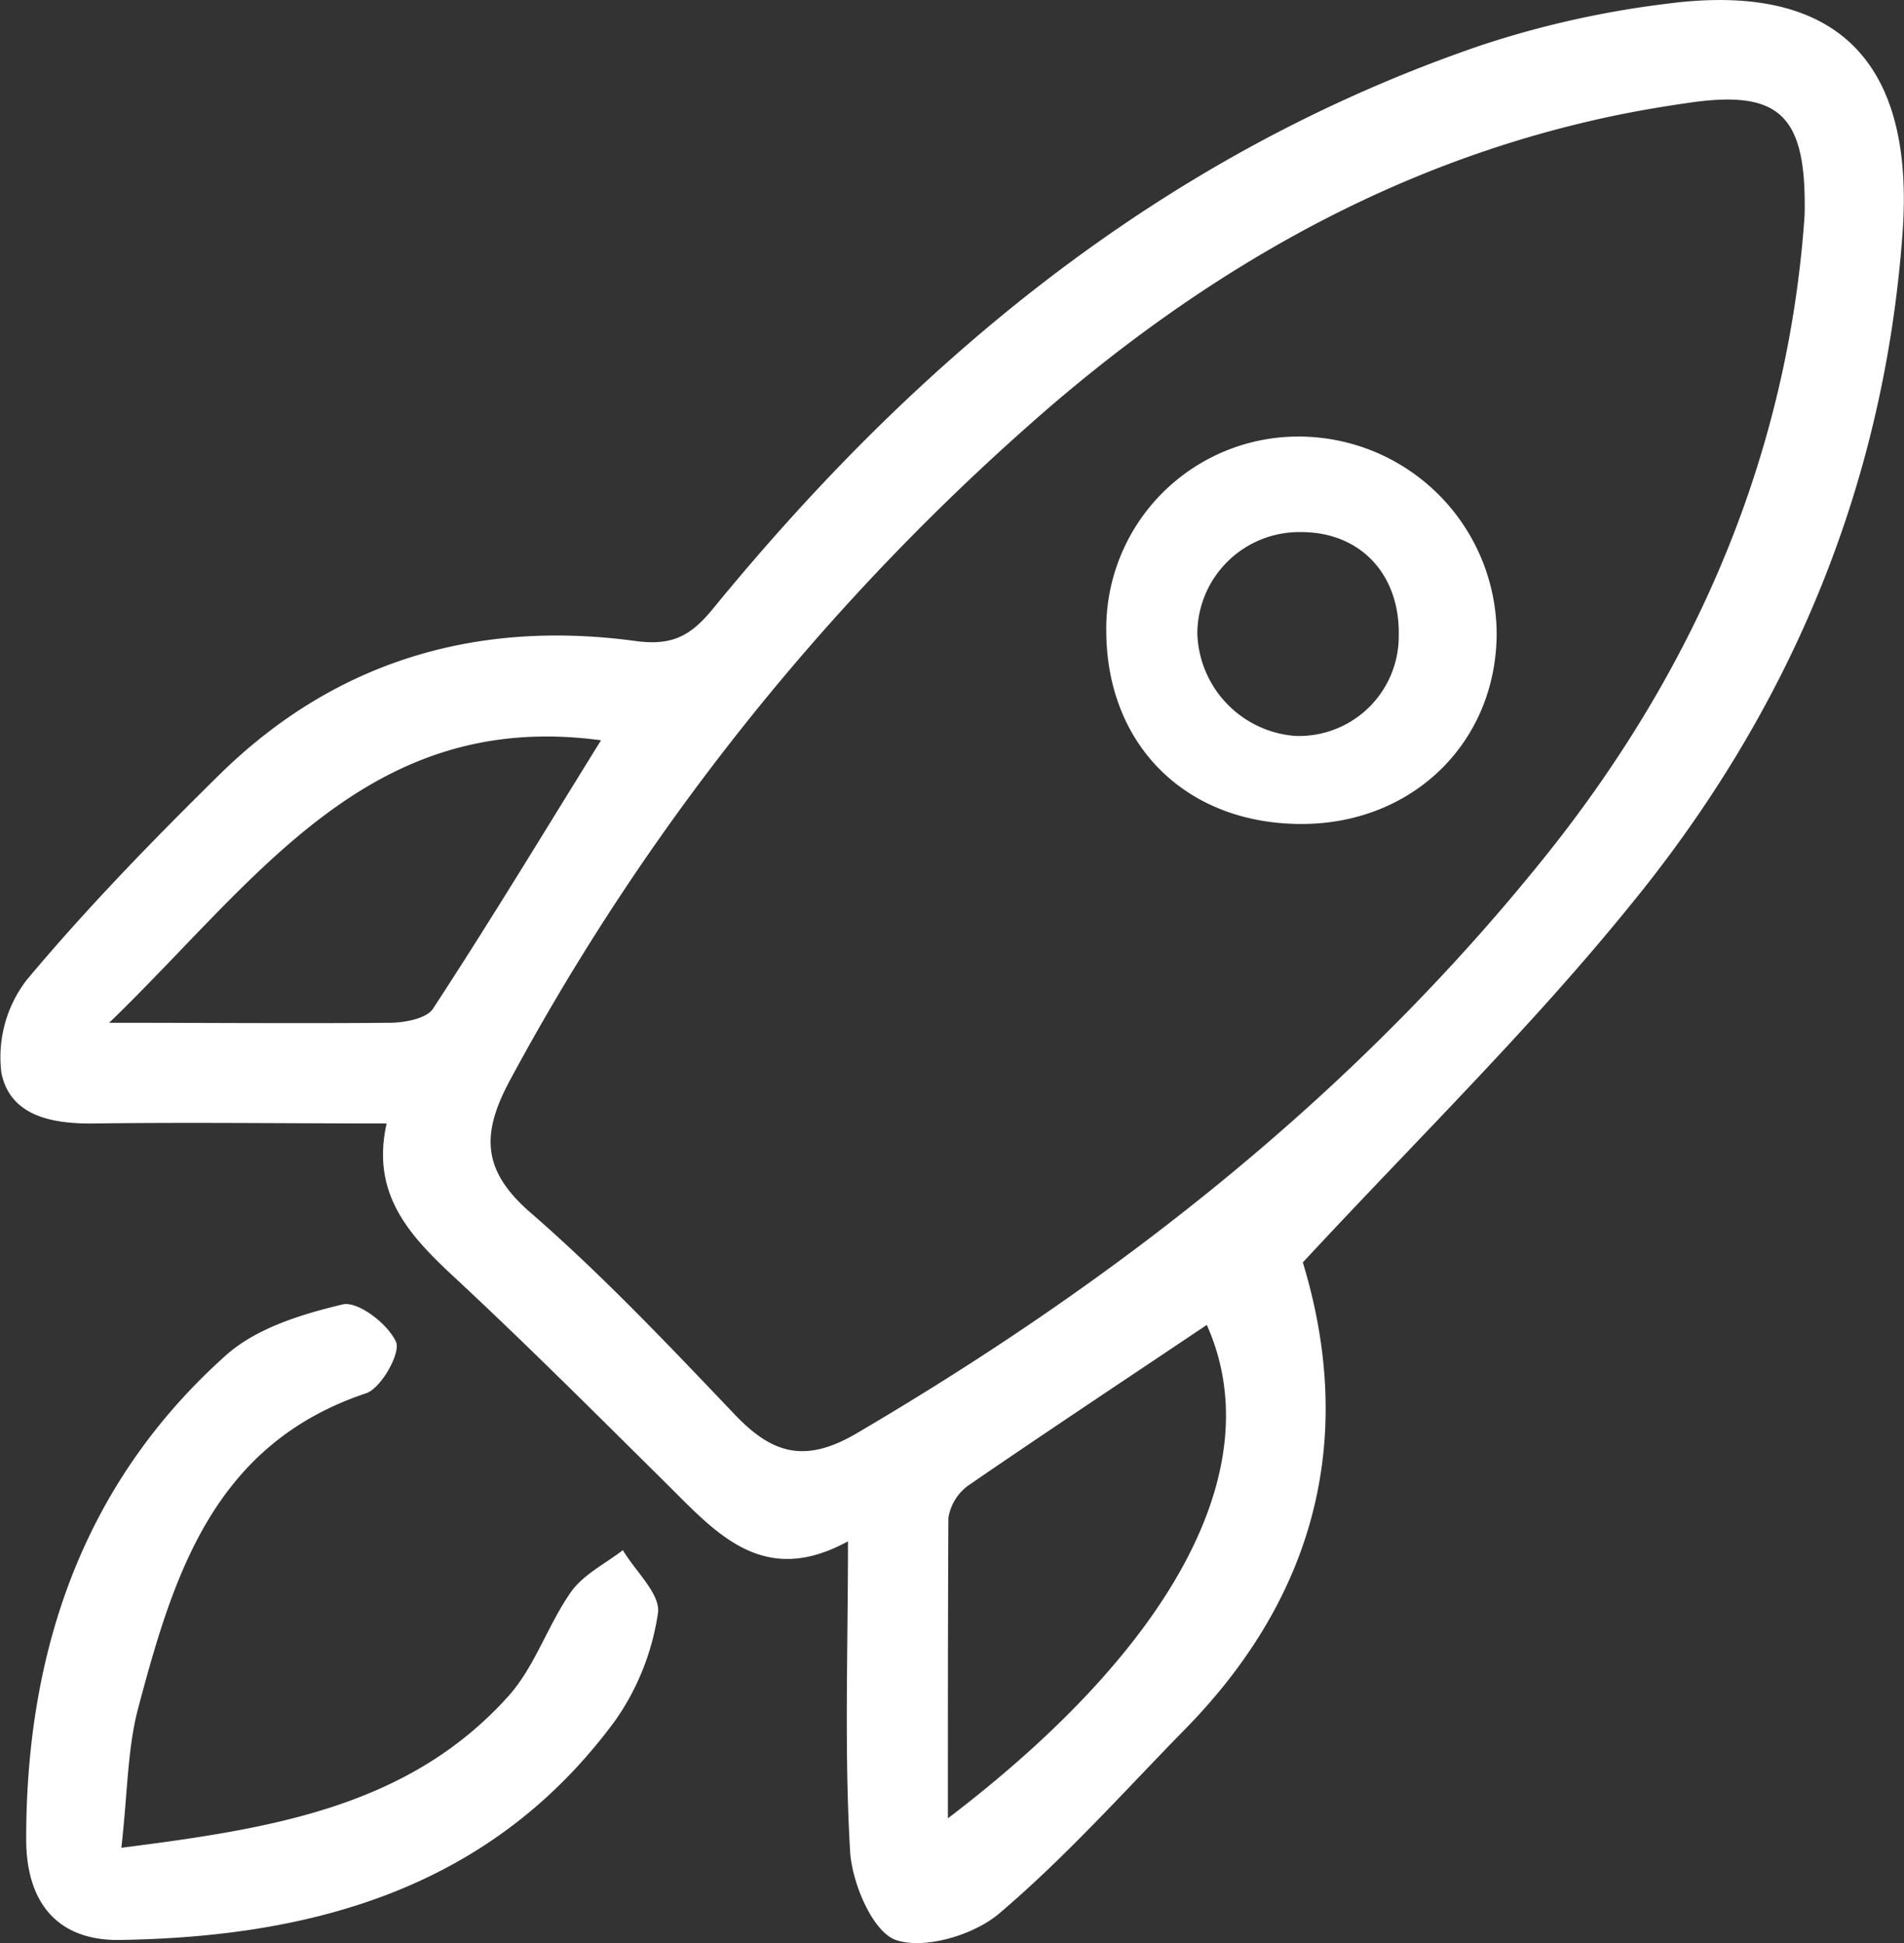 <svg xmlns="http://www.w3.org/2000/svg" viewBox="0 0 152.66 155.78"><rect x="0" y="0" width="152.66" height="155.78" fill="#333333" stroke="none"/><defs><style>.cls-1{fill:#fff;}</style></defs><title>Asset 25</title><g id="Layer_2" data-name="Layer 2"><g id="Layer_1-2" data-name="Layer 1"><path class="cls-1" d="M104.46,101.21c4.2,13.83,1.21,26.54-9.41,37.39-4.9,5-9.58,10.26-14.89,14.77-2,1.74-6,2.95-8.31,2.17-1.87-.63-3.54-4.56-3.69-7.12-.47-8-.17-16-.17-24.85-6.76,3.7-10.5-.59-14.44-4.51C47.75,113.32,42,107.56,36,102c-3.36-3.18-6.23-6.44-5-11.93-8.07,0-15.71-.1-23.34,0C4.21,90.13.81,89.5.11,86a10.15,10.15,0,0,1,2.05-7.46C7,72.76,12.23,67.39,17.56,62.14,26.83,53,38.19,49.66,50.94,51.39c3,.41,4.46-.44,6.22-2.58C73.77,28.5,93.48,12.3,118.64,3.67a76.91,76.91,0,0,1,15-3.37c13.61-1.8,19.92,4.59,18.9,18.44-1.5,20.4-9.14,38.41-22,54.05C122.62,82.54,113.56,91.4,104.46,101.21Zm40.23-83.94c.18-8.11-2-10.13-9.48-9-2.62.38-5.25.85-7.83,1.46C111,13.56,96.82,21.78,84.21,32.59A191,191,0,0,0,41,86.4c-2.35,4.29-2.51,7.29,1.48,10.77,5.76,5,11.07,10.61,16.36,16.16,3,3.18,5.63,4.06,9.85,1.58,21.15-12.42,40.15-27.36,55.5-46.62C136.15,53.24,143.38,36.19,144.69,17.27ZM76,145.78c18.38-14,25.79-28.29,20.76-39.56-6.33,4.25-12.69,8.46-19,12.79a4,4,0,0,0-1.72,2.68C76,129.6,76,137.51,76,145.78ZM8.75,82c8.51,0,15.5.06,22.48,0,1.2,0,3-.34,3.5-1.15,4.58-7,8.93-14.2,13.46-21.5C29.5,56.83,20.59,70.57,8.75,82Z"/><path class="cls-1" d="M9.73,148.14c12-1.53,23-3.25,31-12.12,2.16-2.38,3.19-5.76,5.08-8.43,1-1.38,2.73-2.23,4.13-3.31,1,1.68,3,3.5,2.82,5a20.06,20.06,0,0,1-3.39,8.6c-9.82,13.41-24.08,17.41-39.75,17.65-4.88.08-7.53-2.85-7.52-8.11,0-15,4.52-28.48,16-38.75,2.44-2.19,6.09-3.31,9.37-4.09,1.21-.29,3.62,1.54,4.28,3,.4.87-1.18,3.71-2.39,4.12-12.23,4.08-15.45,14.58-18.29,25.28C10.21,140.25,10.23,143.79,9.73,148.14Z"/><path class="cls-1" d="M104.48,66.06c-9.3.06-15.74-6.25-15.78-15.44A15.4,15.4,0,0,1,104.07,35,15.89,15.89,0,0,1,120,50.74C120,59.45,113.35,66,104.48,66.06Zm7.67-15.13c.09-4.92-3.11-8.29-7.85-8.27A8.17,8.17,0,0,0,96,50.76,8.5,8.5,0,0,0,103.84,59,8,8,0,0,0,112.15,50.93Z"/></g></g></svg>